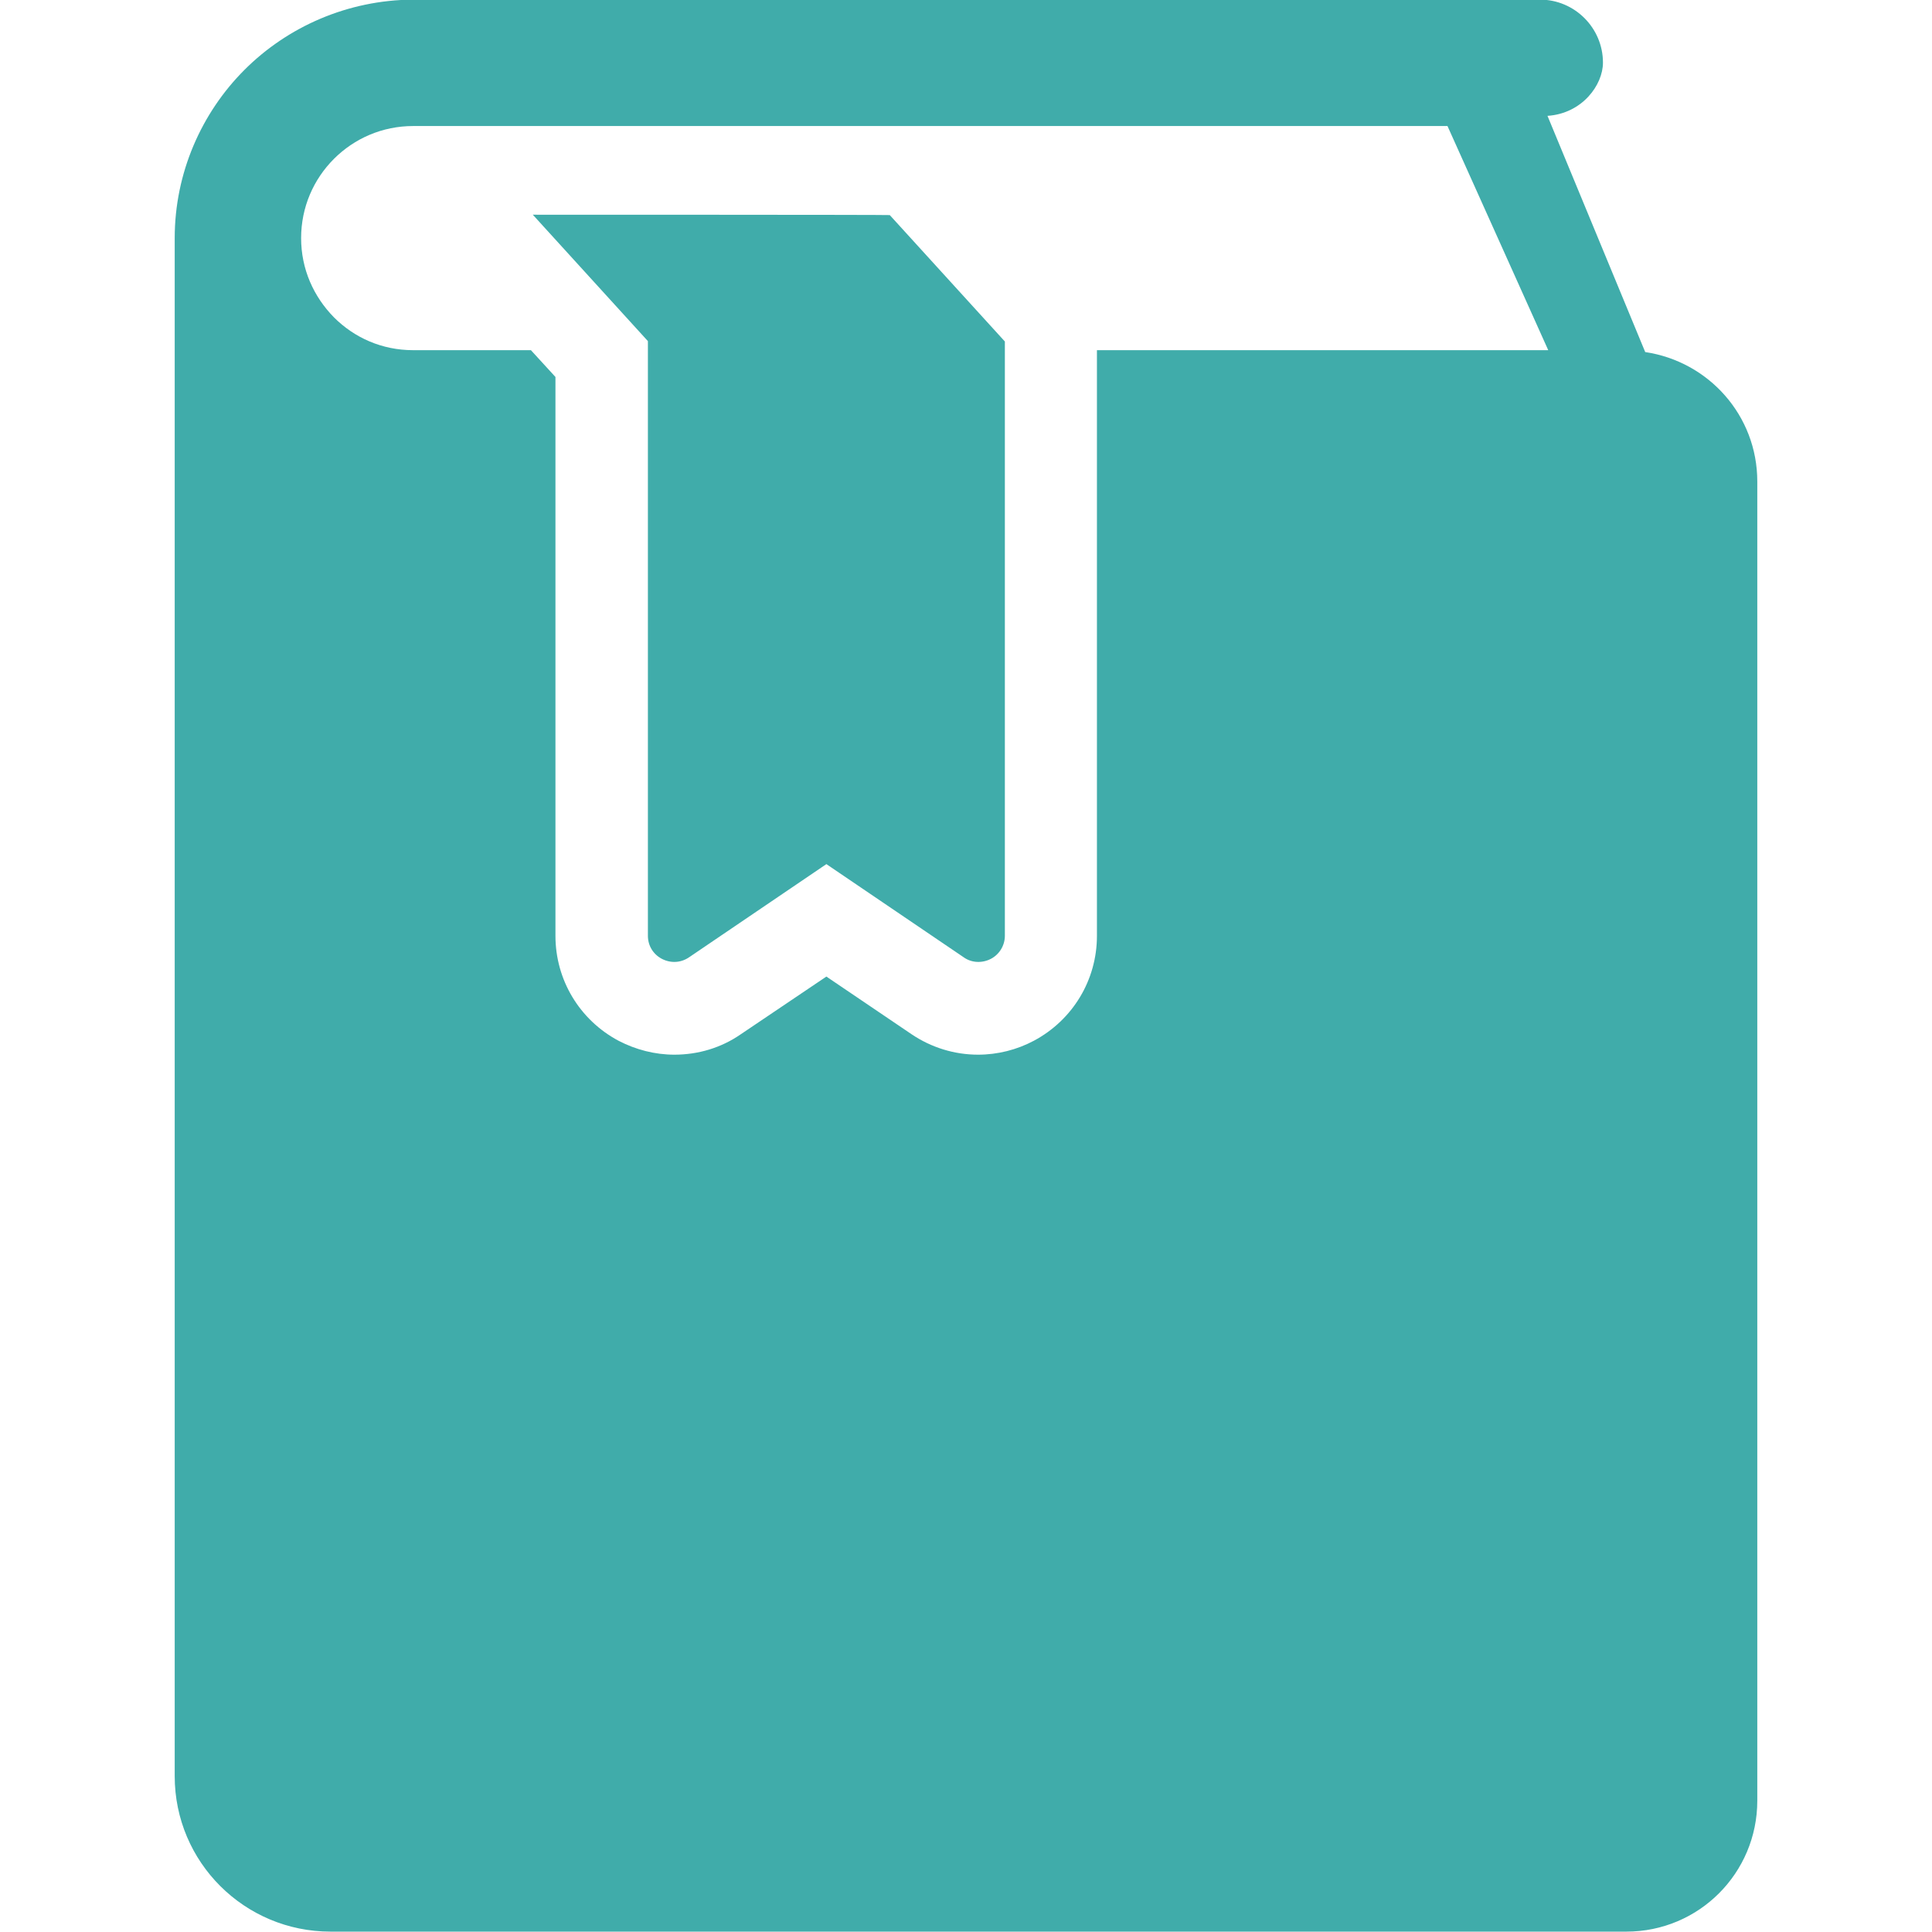 <?xml version="1.0" encoding="utf-8"?>
<!-- Generator: Adobe Illustrator 24.0.2, SVG Export Plug-In . SVG Version: 6.00 Build 0)  -->
<svg version="1.1" id="レイヤー_1" xmlns="http://www.w3.org/2000/svg" xmlns:xlink="http://www.w3.org/1999/xlink" x="0px"
	 y="0px" viewBox="0 0 512 512" style="enable-background:new 0 0 512 512;" xml:space="preserve">
<style type="text/css">
	.st0{fill:#40ACAA;}
</style>
<path class="st0" d="M141.2,56.9l30.5,33.5V248c0,2.6,1.4,4.9,3.7,6.1c2.3,1.2,5,1.1,7.2-0.4L219,229l36.4,24.7
	c2.1,1.5,4.9,1.6,7.2,0.4c2.3-1.2,3.7-3.6,3.7-6.1V90.5L235.8,57C235.7,56.9,141.2,56.9,141.2,56.9z M436,93.3l-25.9-62.6
	c9.2-0.6,14.7-8.2,14.7-14.1c0-9.2-7.5-16.7-16.7-16.7H109.5C92.1,0,76.2,7.1,64.8,18.5S46.3,45.8,46.3,63.1v407.6
	c0,22.8,18.5,41.2,41.3,41.2H431c19.2,0,34.7-15.5,34.7-34.7V127.6C465.7,110.1,452.8,95.8,436,93.3z M290.7,92.8V248
	c0,11.7-6.4,22.3-16.7,27.8c-4.5,2.4-9.6,3.7-14.8,3.7c-6.3,0-12.4-1.9-17.6-5.4L219,258.8l-22.7,15.3c-5.2,3.6-11.3,5.4-17.6,5.4
	c-5.1,0-10.2-1.3-14.8-3.7c-10.3-5.5-16.7-16.1-16.7-27.8V99.9l-6.5-7.1h-31.2c-8.3,0-15.6-3.3-21-8.7c-5.4-5.5-8.7-12.8-8.7-21
	s3.3-15.6,8.7-21c5.4-5.4,12.8-8.7,21-8.7h274.1l26.7,59.4C410.3,92.8,290.7,92.8,290.7,92.8z"/>
</svg>
